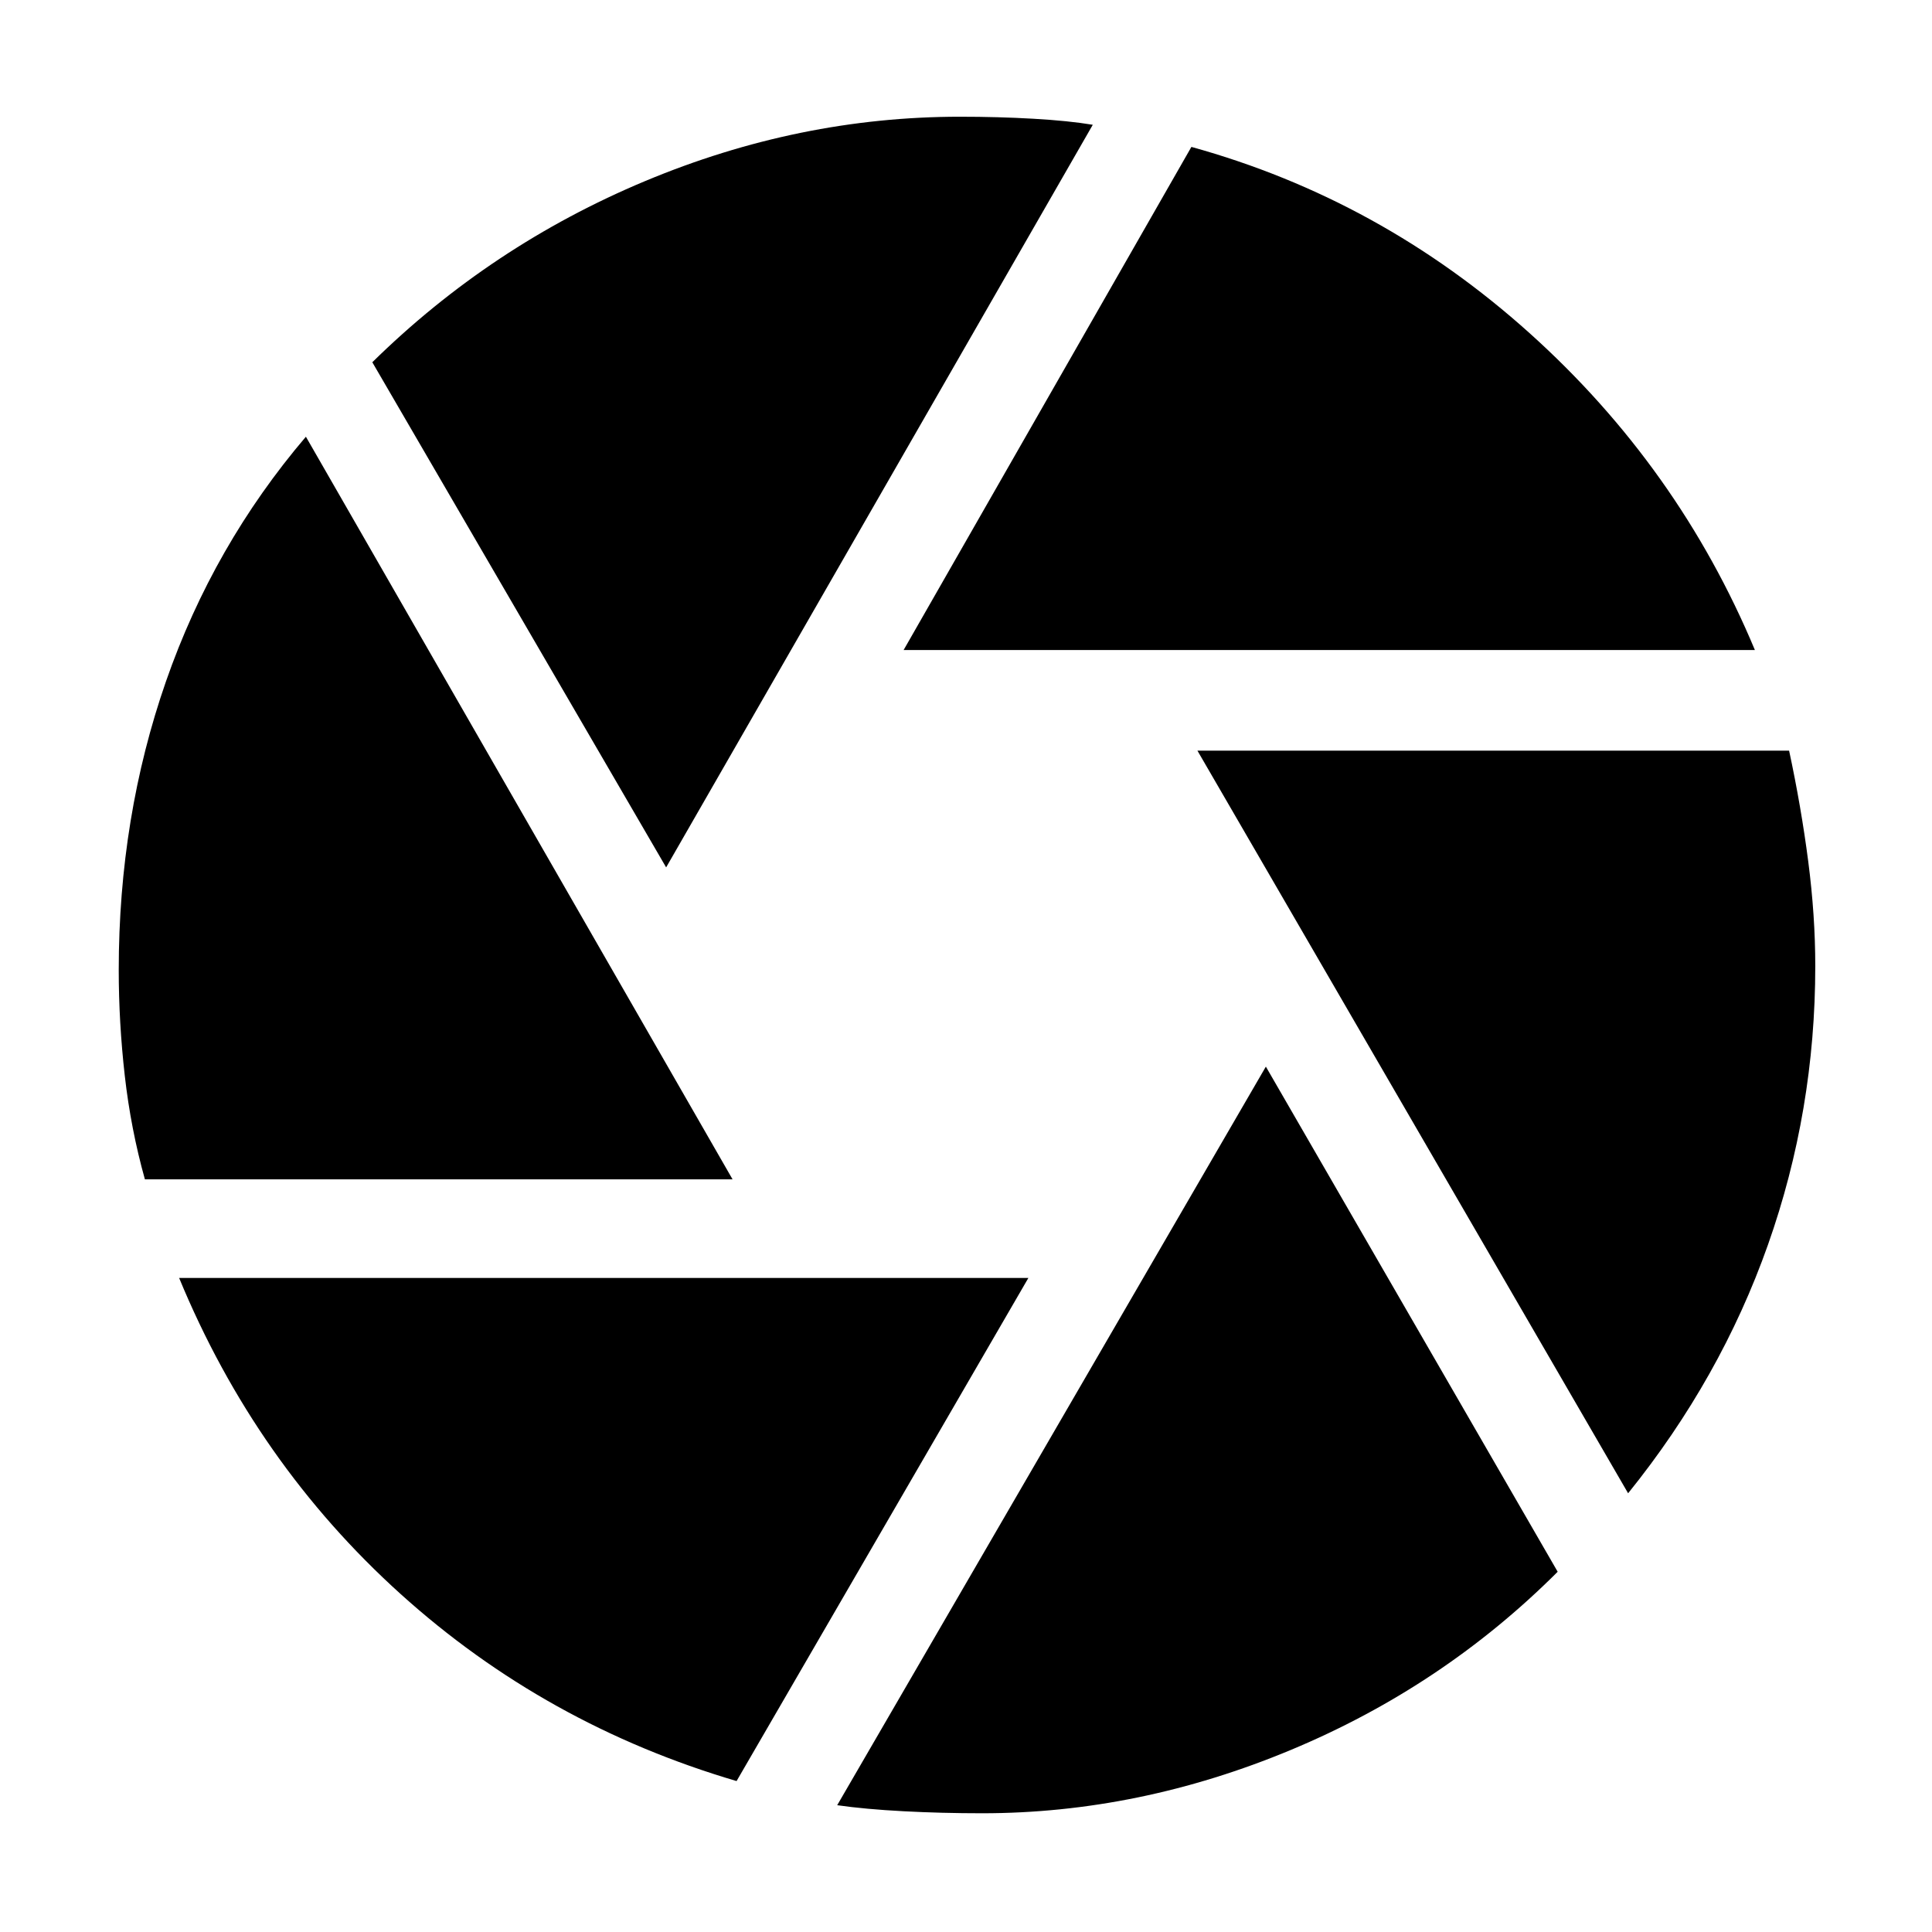 <svg xmlns="http://www.w3.org/2000/svg" height="48" width="48"><path d="m22.45 16.15 7.15-12.5q4.7 1.3 8.4 4.625t5.6 7.875Zm-5.9 5.4L9.25 9q2.95-2.9 6.775-4.5t7.825-1.6q.95 0 1.825.05t1.475.15ZM3.6 29.3q-.35-1.25-.5-2.575-.15-1.325-.15-2.625 0-3.8 1.175-7.175T7.6 10.85L18.2 29.3Zm14.7 14.95q-4.75-1.4-8.35-4.65-3.6-3.25-5.5-7.85h21.1Zm6.1.8q-1 0-1.95-.05t-1.65-.15L31.45 26.5l7.25 12.55q-2.85 2.85-6.625 4.425Q28.3 45.05 24.4 45.05Zm16.05-7.95-10.7-18.45h14.7q.3 1.4.475 2.75T45.1 24q0 3.6-1.175 6.925Q42.75 34.25 40.45 37.1Z"/></svg>